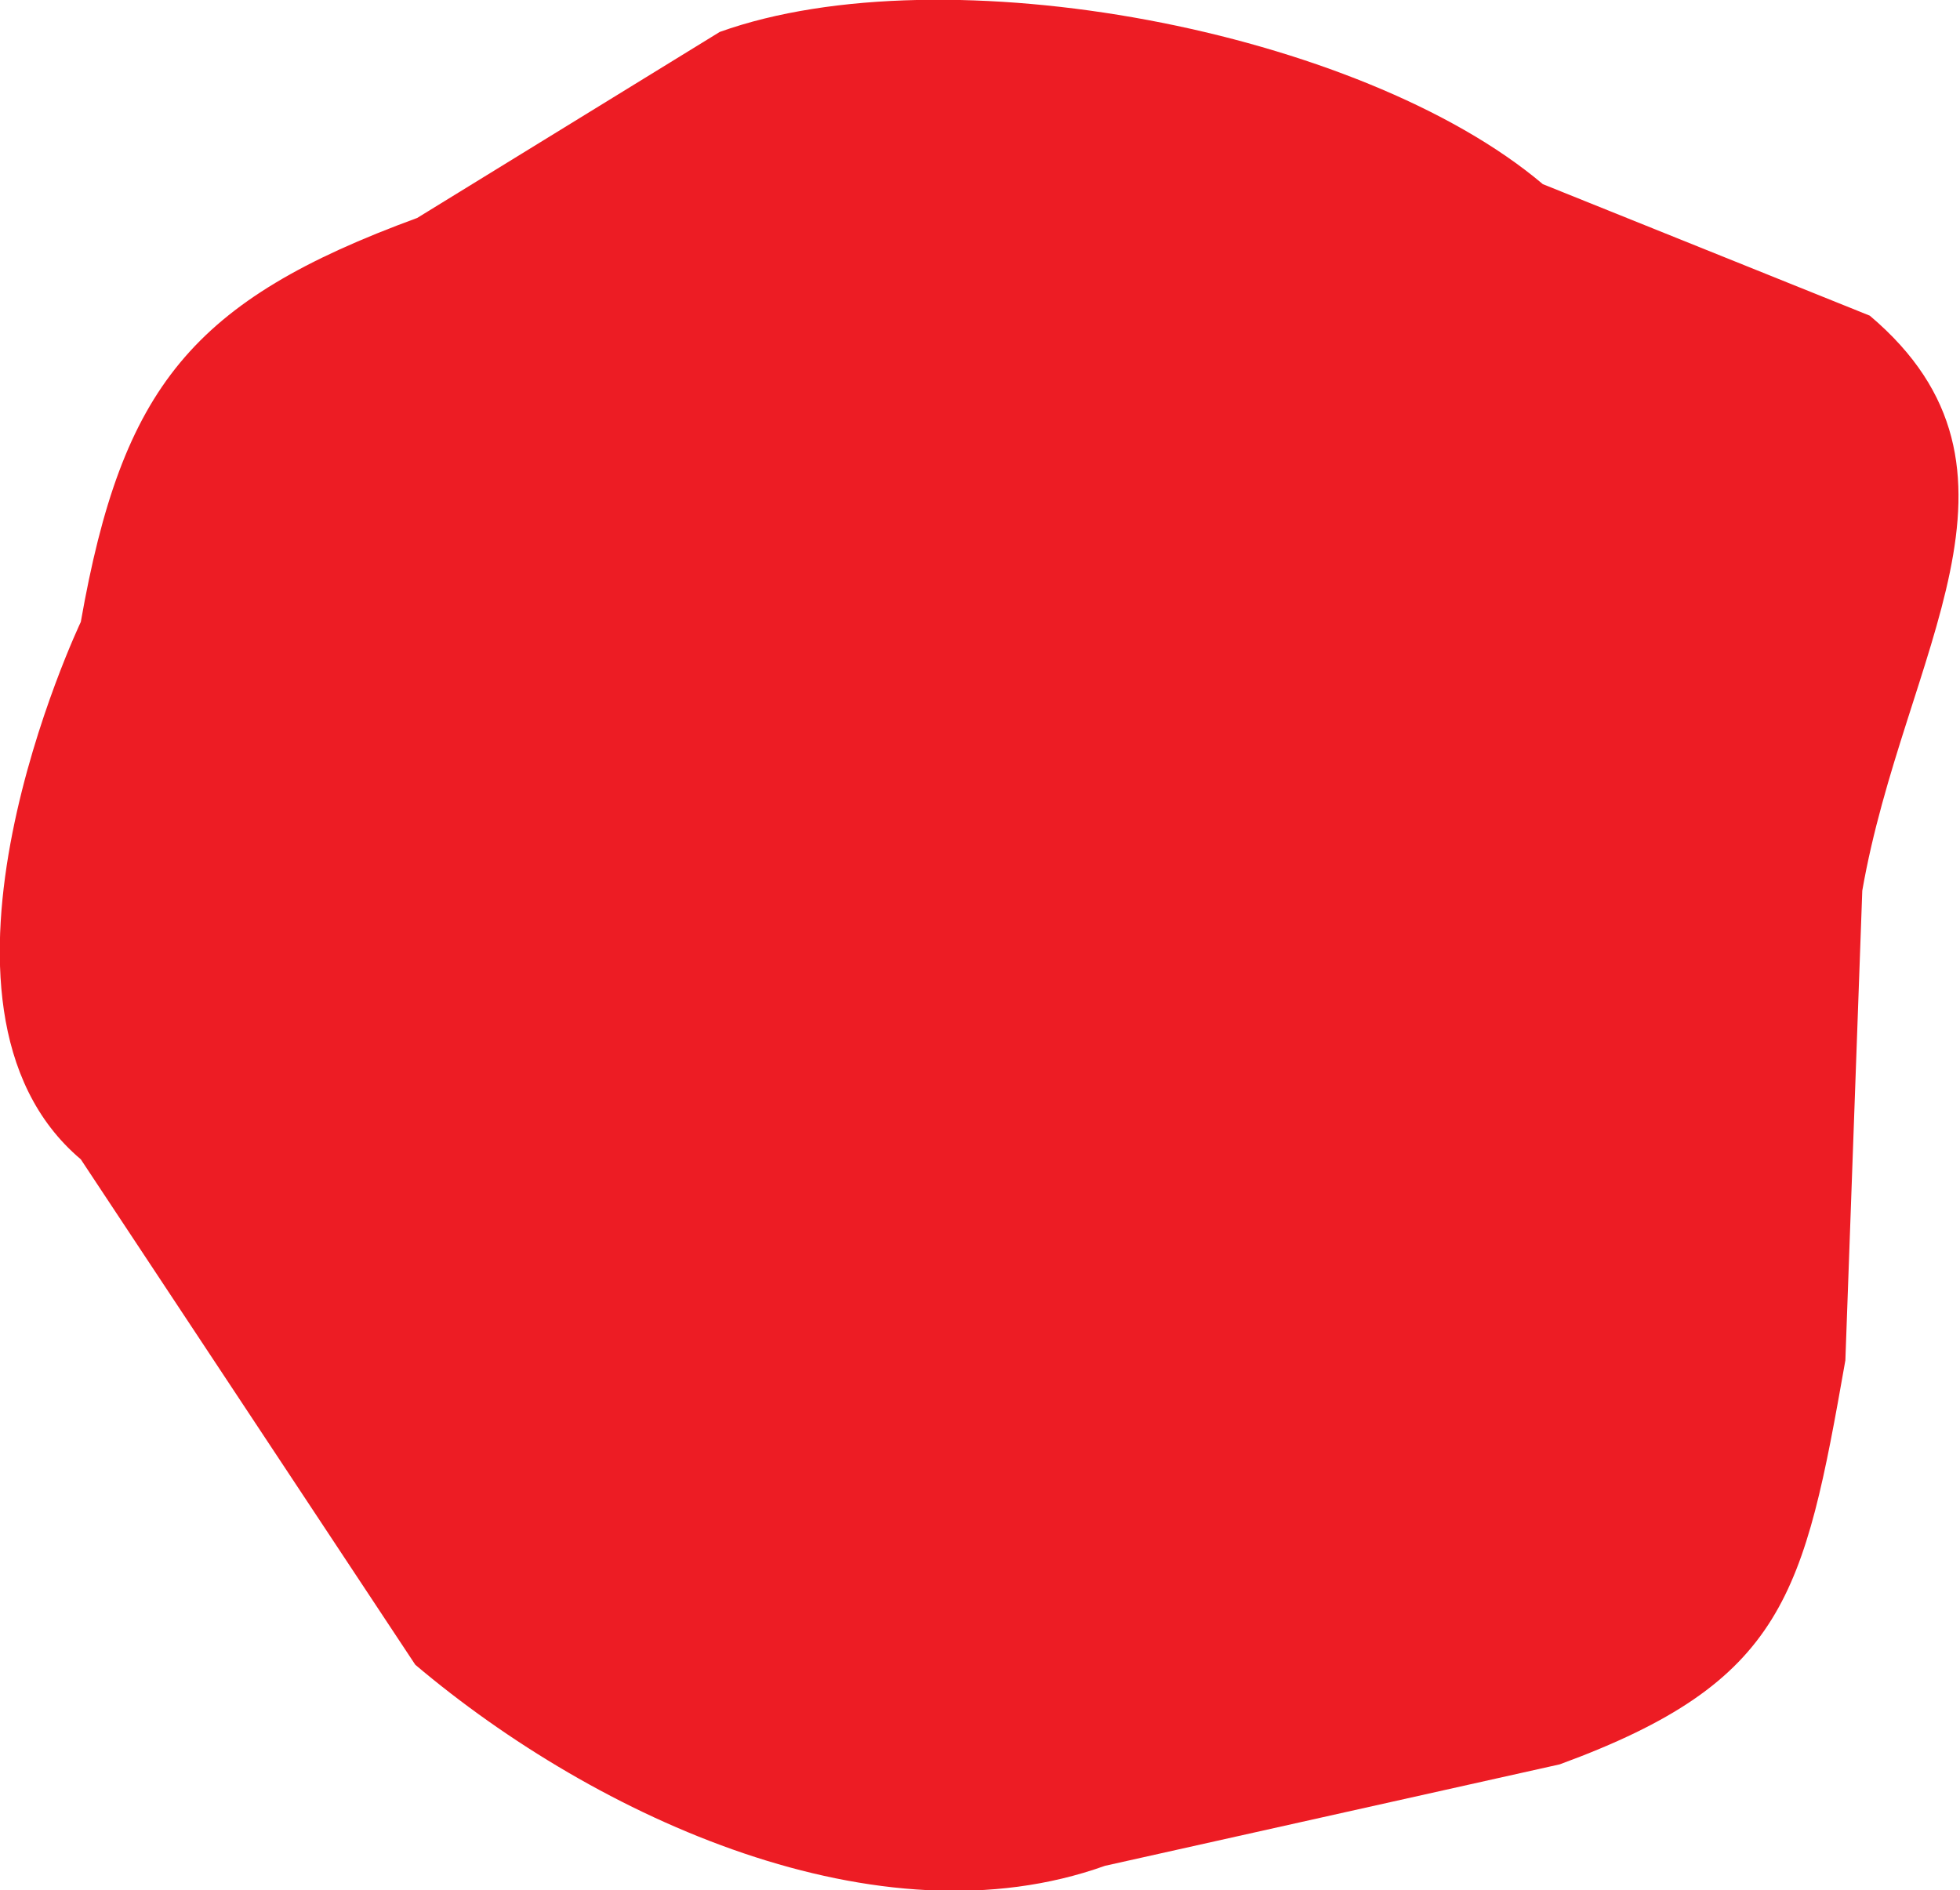 <?xml version="1.0" encoding="UTF-8"?><svg id="Layer_2" xmlns="http://www.w3.org/2000/svg" viewBox="0 0 10.43 10.06"><defs><style>.cls-1{fill:#ed1c24;stroke-width:0px;}</style></defs><g id="Layer_1-2"><path class="cls-1" d="M8.3,9.39l-2.42.54c-1.2.43-2.7-.25-3.67-1.07L.43,6.17c-.97-.82,0-2.86,0-2.86.22-1.25.59-1.71,1.79-2.15L3.83.17c1.2-.43,3.41-.01,4.38.81l1.74.7c.97.82.18,1.8-.04,3.06l-.09,2.5c-.22,1.25-.32,1.71-1.52,2.15Z"/></g></svg>